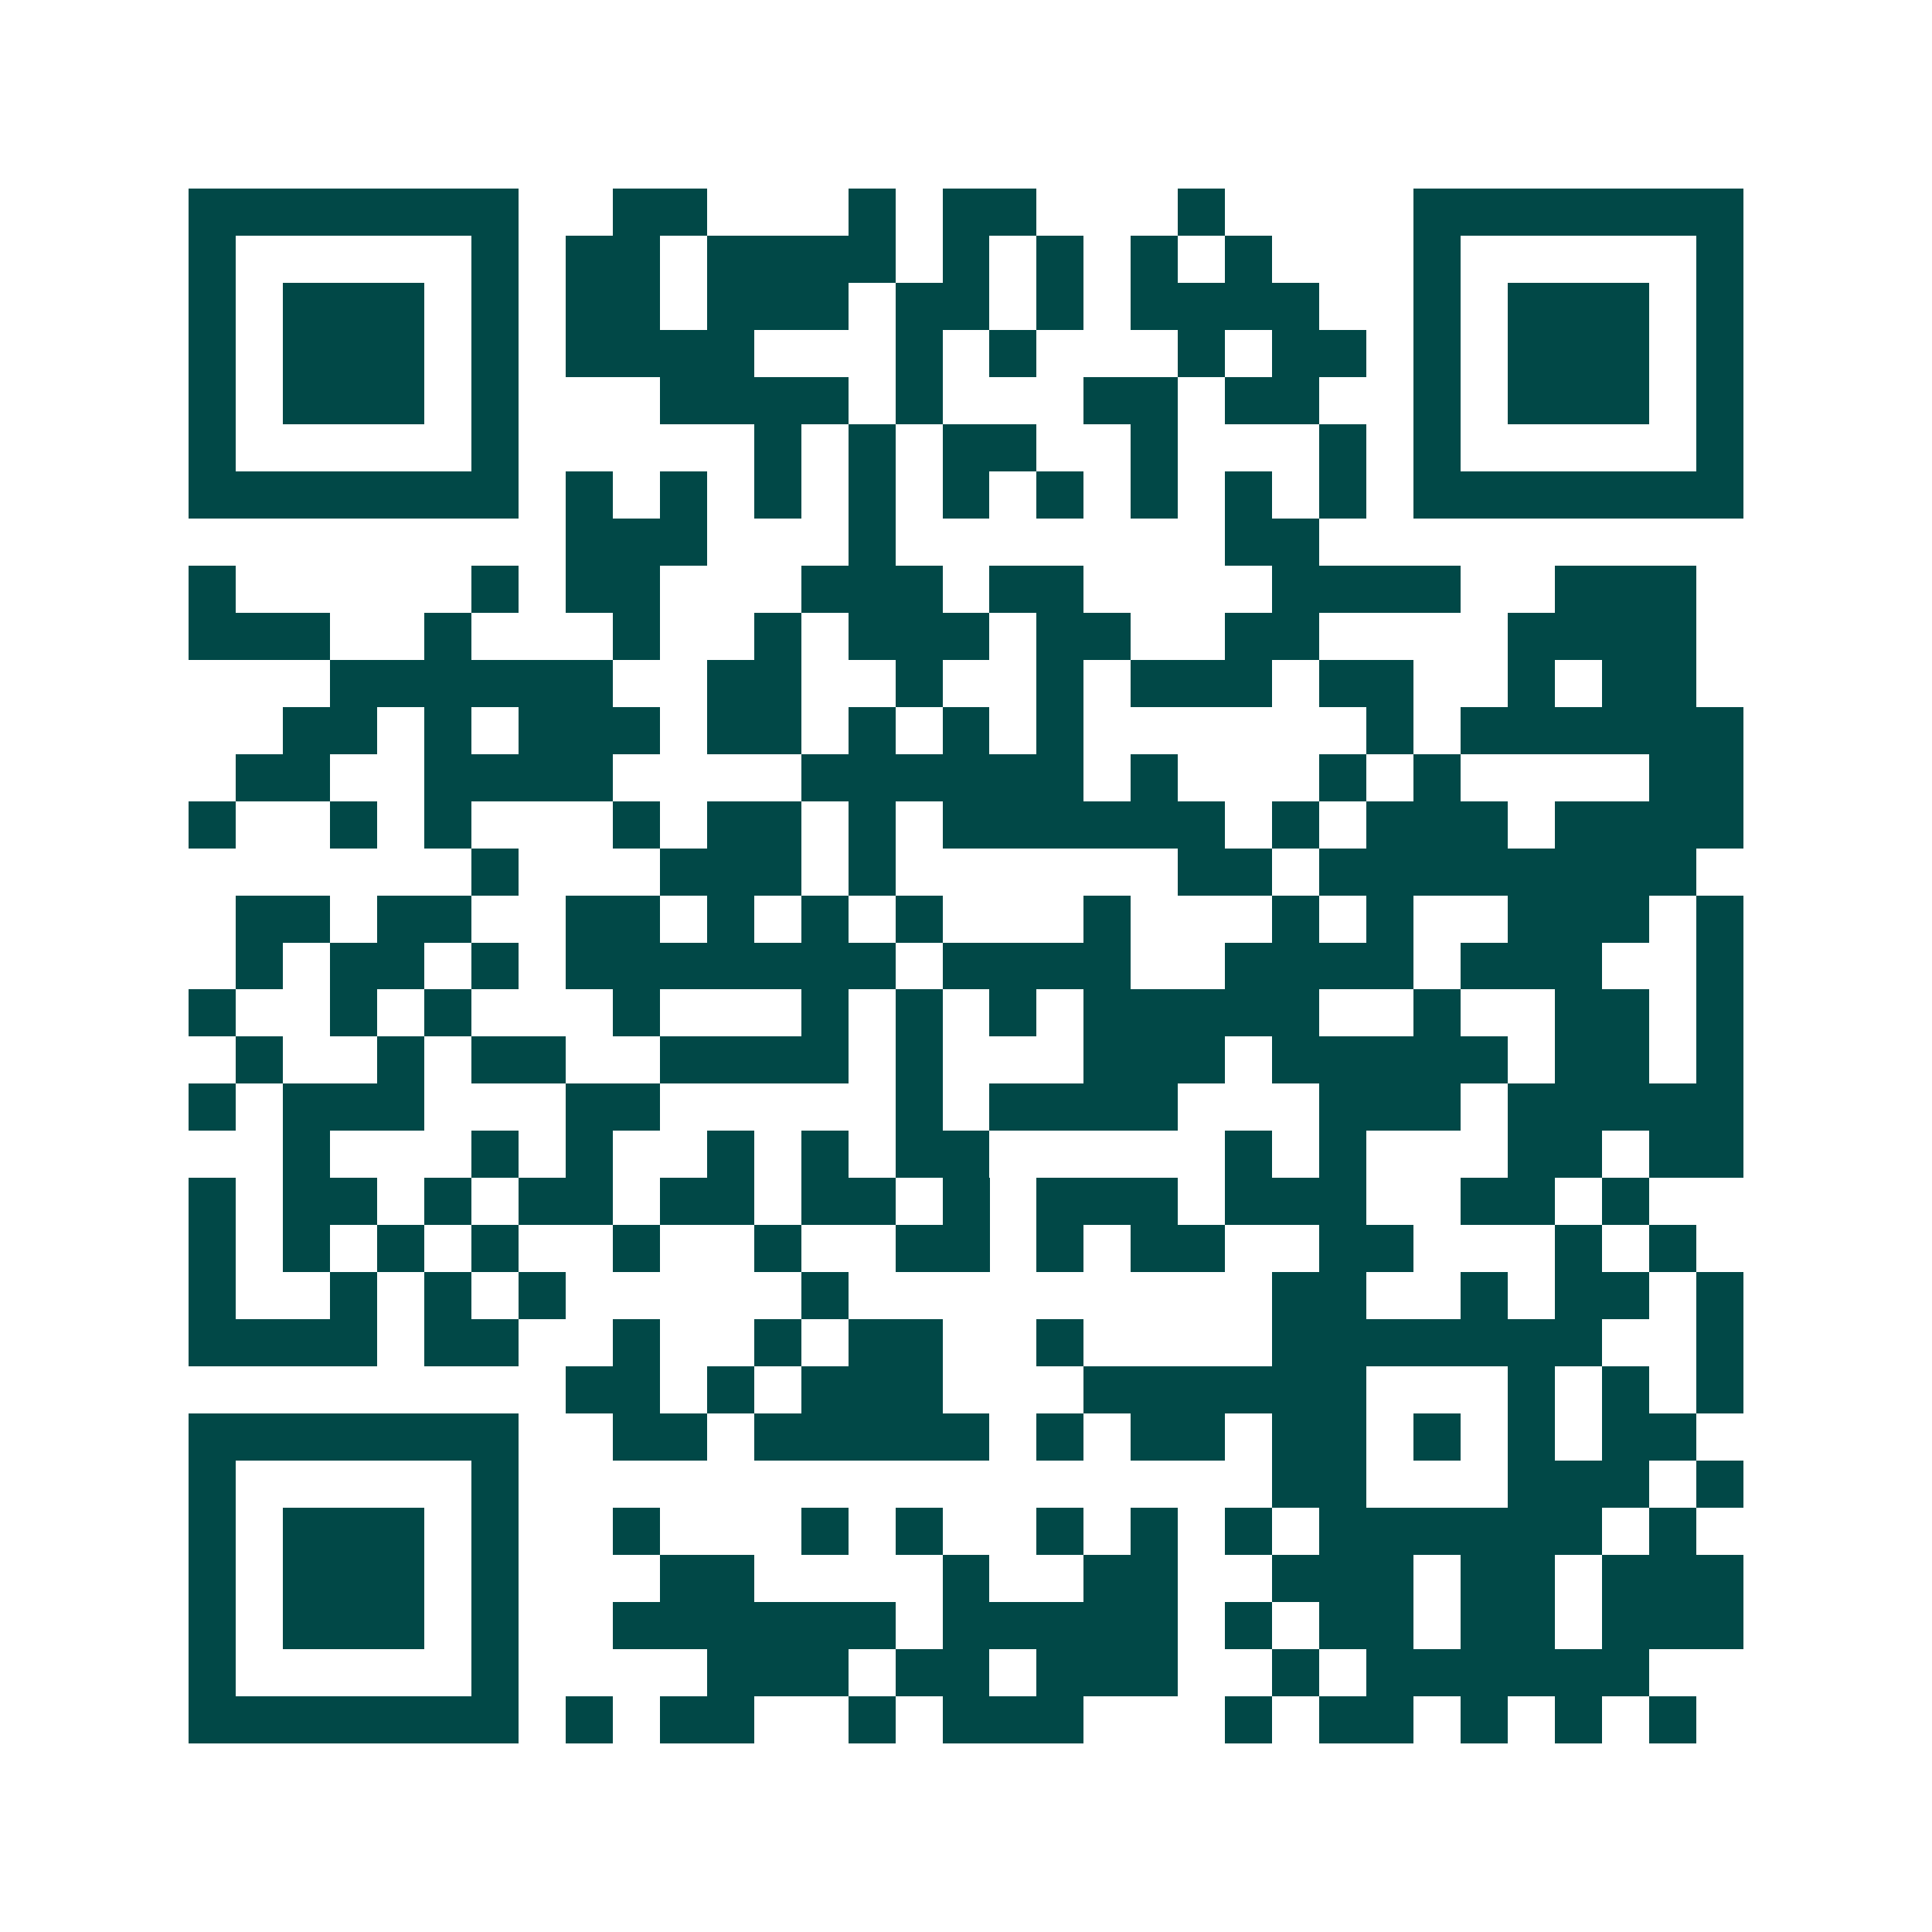 <svg xmlns="http://www.w3.org/2000/svg" width="200" height="200" viewBox="0 0 41 41" shape-rendering="crispEdges"><path fill="#ffffff" d="M0 0h41v41H0z"/><path stroke="#014847" d="M4 4.5h7m2 0h2m3 0h1m1 0h2m3 0h1m4 0h7M4 5.5h1m5 0h1m1 0h2m1 0h4m1 0h1m1 0h1m1 0h1m1 0h1m3 0h1m5 0h1M4 6.5h1m1 0h3m1 0h1m1 0h2m1 0h3m1 0h2m1 0h1m1 0h4m2 0h1m1 0h3m1 0h1M4 7.5h1m1 0h3m1 0h1m1 0h4m3 0h1m1 0h1m3 0h1m1 0h2m1 0h1m1 0h3m1 0h1M4 8.5h1m1 0h3m1 0h1m3 0h4m1 0h1m3 0h2m1 0h2m2 0h1m1 0h3m1 0h1M4 9.5h1m5 0h1m5 0h1m1 0h1m1 0h2m2 0h1m3 0h1m1 0h1m5 0h1M4 10.5h7m1 0h1m1 0h1m1 0h1m1 0h1m1 0h1m1 0h1m1 0h1m1 0h1m1 0h1m1 0h7M12 11.5h3m3 0h1m7 0h2M4 12.5h1m5 0h1m1 0h2m3 0h3m1 0h2m4 0h4m2 0h3M4 13.5h3m2 0h1m3 0h1m2 0h1m1 0h3m1 0h2m2 0h2m4 0h4M7 14.5h6m2 0h2m2 0h1m2 0h1m1 0h3m1 0h2m2 0h1m1 0h2M6 15.5h2m1 0h1m1 0h3m1 0h2m1 0h1m1 0h1m1 0h1m6 0h1m1 0h6M5 16.5h2m2 0h4m4 0h6m1 0h1m3 0h1m1 0h1m4 0h2M4 17.5h1m2 0h1m1 0h1m3 0h1m1 0h2m1 0h1m1 0h6m1 0h1m1 0h3m1 0h4M10 18.5h1m3 0h3m1 0h1m6 0h2m1 0h8M5 19.5h2m1 0h2m2 0h2m1 0h1m1 0h1m1 0h1m3 0h1m3 0h1m1 0h1m2 0h3m1 0h1M5 20.5h1m1 0h2m1 0h1m1 0h7m1 0h4m2 0h4m1 0h3m2 0h1M4 21.5h1m2 0h1m1 0h1m3 0h1m3 0h1m1 0h1m1 0h1m1 0h5m2 0h1m2 0h2m1 0h1M5 22.5h1m2 0h1m1 0h2m2 0h4m1 0h1m3 0h3m1 0h5m1 0h2m1 0h1M4 23.5h1m1 0h3m3 0h2m5 0h1m1 0h4m3 0h3m1 0h5M6 24.5h1m3 0h1m1 0h1m2 0h1m1 0h1m1 0h2m5 0h1m1 0h1m3 0h2m1 0h2M4 25.5h1m1 0h2m1 0h1m1 0h2m1 0h2m1 0h2m1 0h1m1 0h3m1 0h3m2 0h2m1 0h1M4 26.5h1m1 0h1m1 0h1m1 0h1m2 0h1m2 0h1m2 0h2m1 0h1m1 0h2m2 0h2m3 0h1m1 0h1M4 27.5h1m2 0h1m1 0h1m1 0h1m5 0h1m9 0h2m2 0h1m1 0h2m1 0h1M4 28.5h4m1 0h2m2 0h1m2 0h1m1 0h2m2 0h1m4 0h7m2 0h1M12 29.5h2m1 0h1m1 0h3m3 0h6m3 0h1m1 0h1m1 0h1M4 30.5h7m2 0h2m1 0h5m1 0h1m1 0h2m1 0h2m1 0h1m1 0h1m1 0h2M4 31.5h1m5 0h1m16 0h2m3 0h3m1 0h1M4 32.5h1m1 0h3m1 0h1m2 0h1m3 0h1m1 0h1m2 0h1m1 0h1m1 0h1m1 0h6m1 0h1M4 33.5h1m1 0h3m1 0h1m3 0h2m4 0h1m2 0h2m2 0h3m1 0h2m1 0h3M4 34.5h1m1 0h3m1 0h1m2 0h6m1 0h5m1 0h1m1 0h2m1 0h2m1 0h3M4 35.5h1m5 0h1m4 0h3m1 0h2m1 0h3m2 0h1m1 0h6M4 36.5h7m1 0h1m1 0h2m2 0h1m1 0h3m3 0h1m1 0h2m1 0h1m1 0h1m1 0h1"/></svg>
